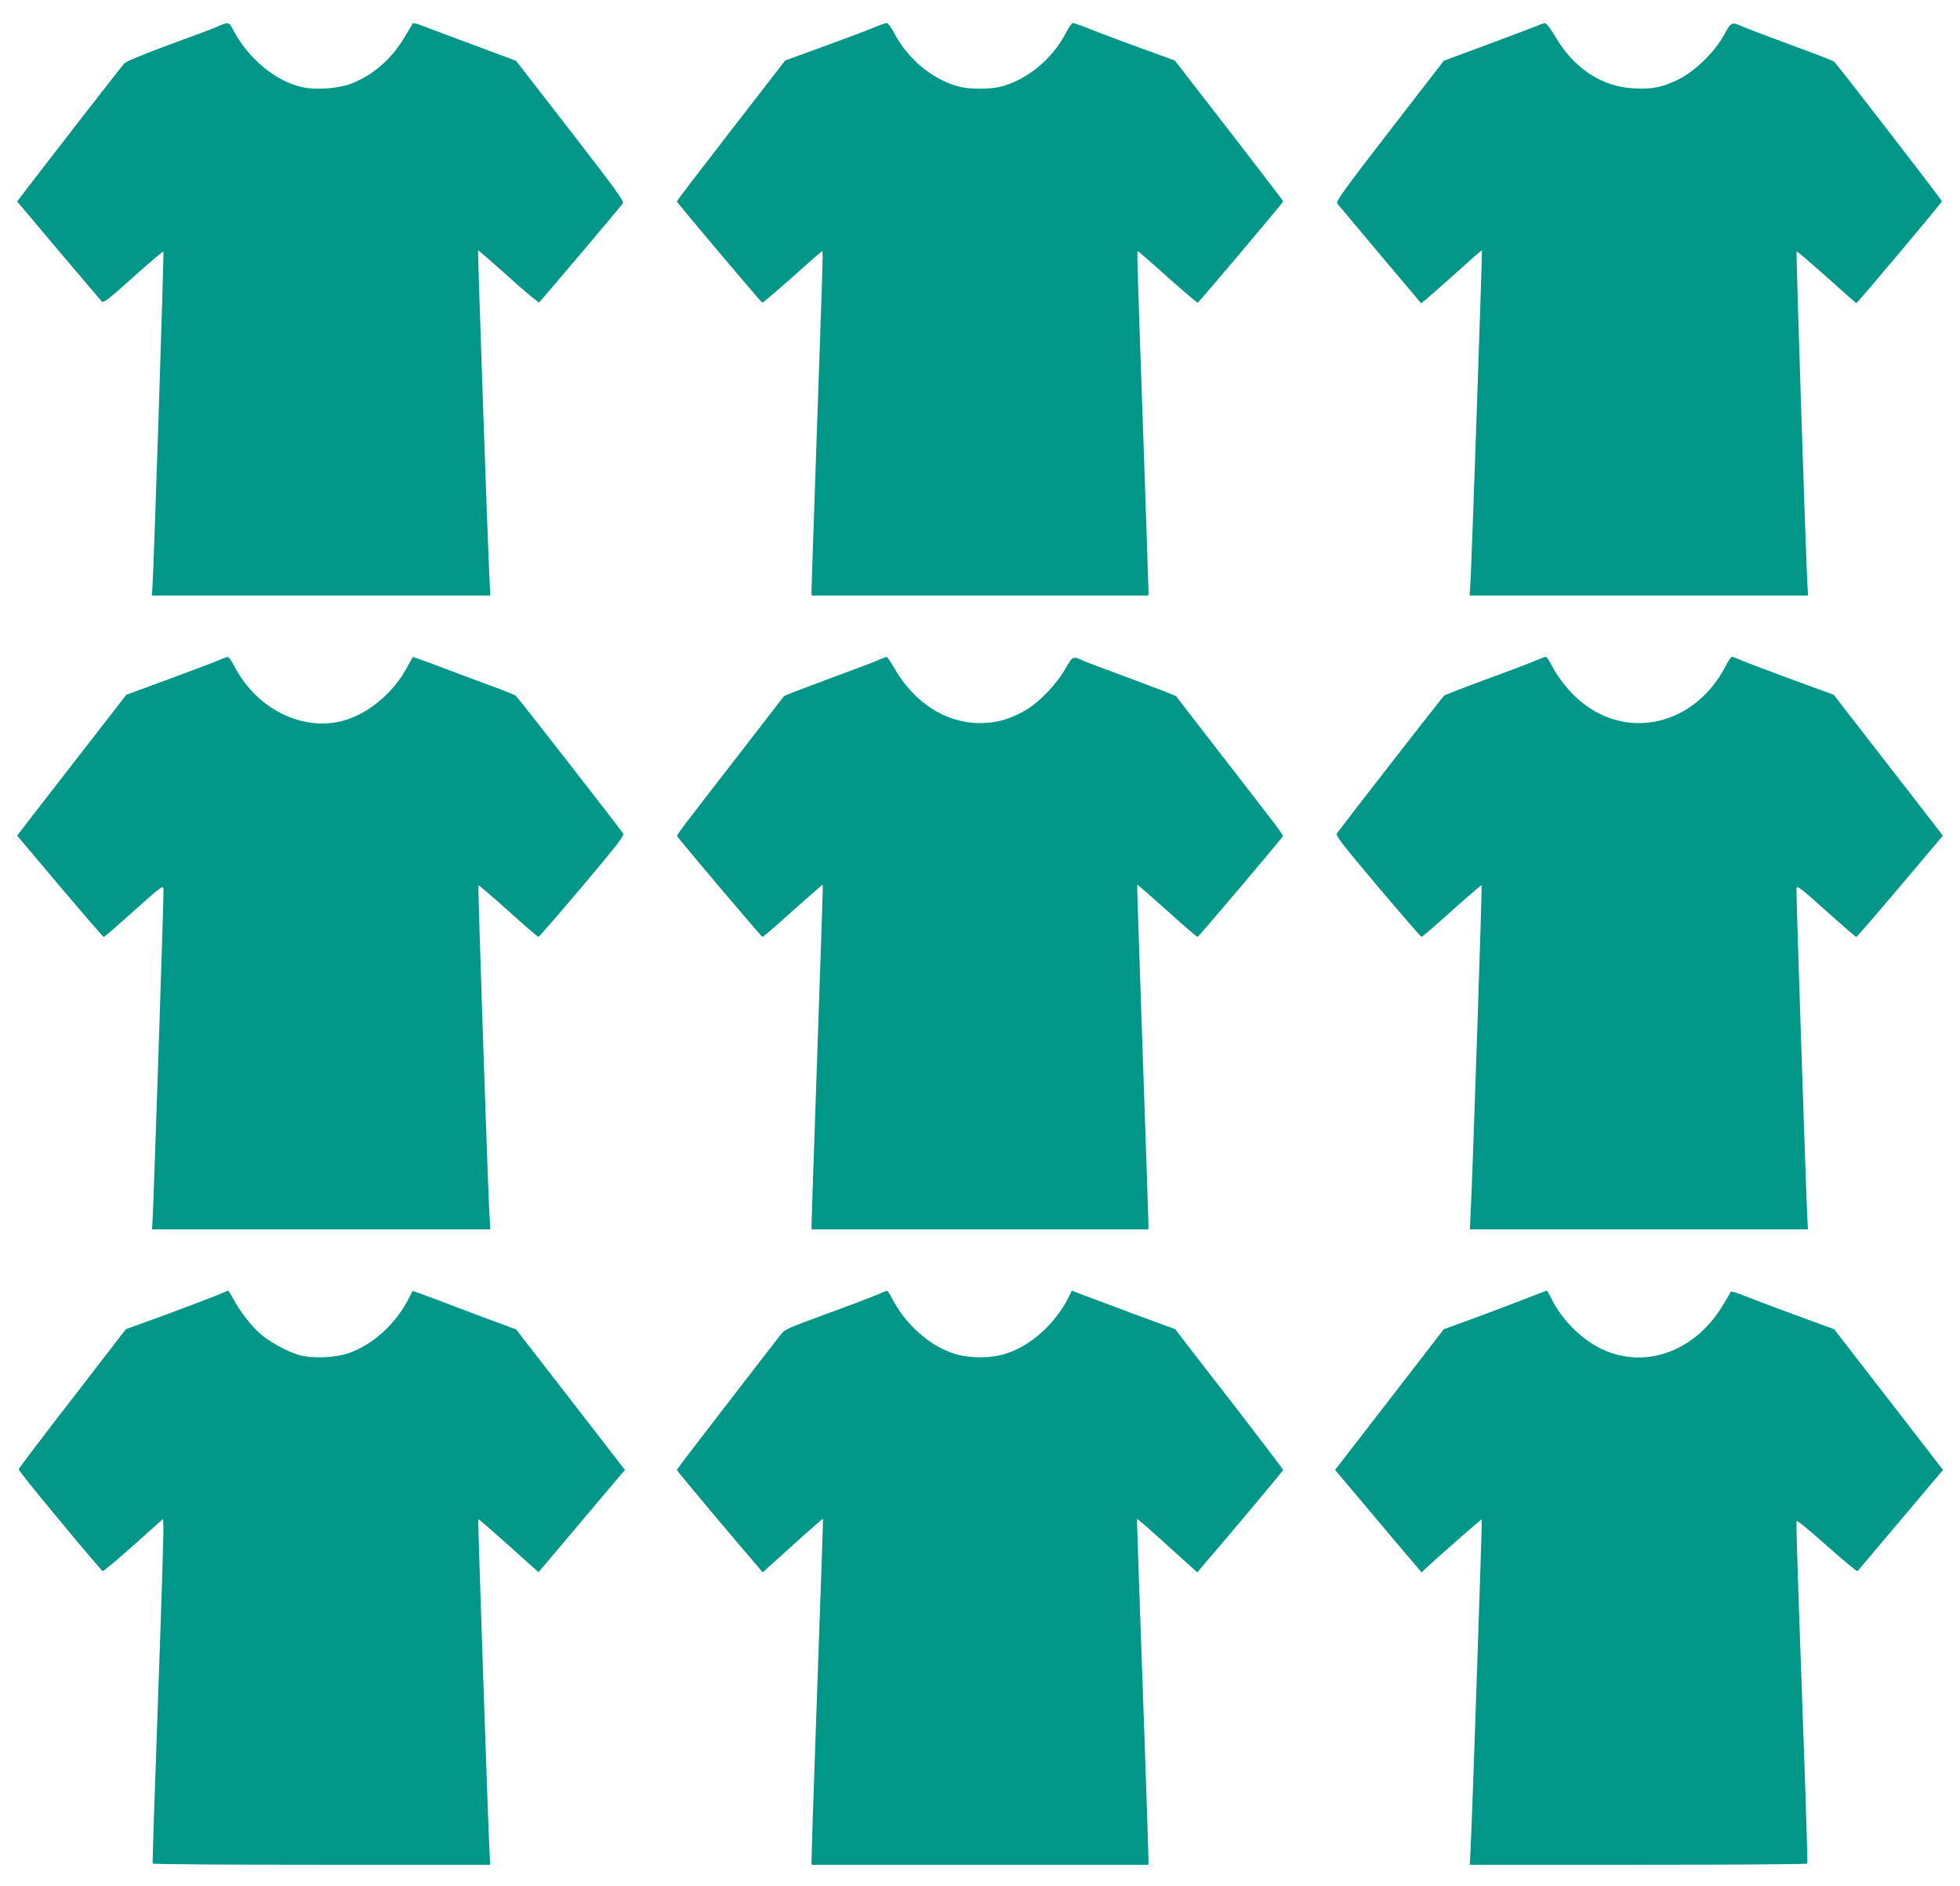 <?xml version="1.0" standalone="no"?>
<!DOCTYPE svg PUBLIC "-//W3C//DTD SVG 20010904//EN"
 "http://www.w3.org/TR/2001/REC-SVG-20010904/DTD/svg10.dtd">
<svg version="1.0" xmlns="http://www.w3.org/2000/svg"
 width="1280pt" height="1232pt" viewBox="0 0 1280 1232"
 preserveAspectRatio="xMidYMid meet">
<g transform="translate(0,1232) scale(0.1,-0.1)"
fill="#009688" stroke="none">
<path d="M1460 12163 c-8 -3 -33 -13 -55 -23 -22 -10 -159 -61 -305 -114 -159
-59 -274 -106 -287 -119 -11 -12 -139 -175 -284 -362 -144 -187 -297 -385
-340 -440 l-77 -101 269 -319 c149 -176 276 -326 284 -334 11 -11 43 13 205
159 105 94 194 170 197 167 5 -5 -61 -2025 -71 -2184 l-4 -63 1105 0 1105 0
-6 123 c-14 294 -77 2129 -74 2132 2 2 90 -75 197 -171 106 -96 197 -171 202
-169 7 5 509 597 546 646 11 13 -42 86 -342 474 l-355 458 -287 107 c-159 59
-310 116 -337 126 -33 13 -50 15 -53 8 -2 -6 -27 -48 -55 -94 -87 -142 -205
-243 -346 -297 -81 -31 -226 -42 -315 -23 -174 36 -360 190 -456 378 -21 41
-30 46 -61 35z"/>
<path d="M5710 12141 c-36 -15 -181 -70 -324 -122 l-258 -94 -354 -457 c-195
-252 -354 -460 -354 -463 0 -8 550 -659 558 -662 4 -1 92 74 197 167 104 94
192 170 195 170 6 0 2 -111 -40 -1313 -16 -472 -30 -876 -30 -898 l0 -39 1100
0 1100 0 0 39 c0 22 -14 426 -30 898 -42 1202 -46 1313 -40 1313 3 0 91 -76
195 -170 105 -93 193 -168 197 -167 8 3 558 654 558 662 0 3 -159 211 -354
463 l-354 457 -218 79 c-121 44 -268 99 -327 123 -60 24 -114 43 -120 43 -7 0
-27 -28 -45 -63 -87 -170 -252 -307 -422 -352 -70 -19 -210 -19 -280 0 -170
45 -335 182 -422 352 -19 35 -40 63 -48 63 -8 -1 -44 -13 -80 -29z"/>
<path d="M10040 12152 c-19 -8 -165 -63 -323 -122 l-288 -107 -354 -458 c-298
-386 -352 -461 -342 -474 7 -9 133 -159 280 -334 l268 -318 37 30 c20 17 109
95 197 174 88 80 161 144 163 142 3 -2 -64 -1948 -73 -2132 l-7 -123 1105 0
1105 0 -4 63 c-10 159 -76 2179 -71 2184 3 3 91 -72 196 -166 104 -94 192
-171 194 -171 7 0 559 657 559 665 0 8 -687 899 -705 913 -7 6 -131 54 -277
107 -146 54 -283 106 -305 115 -89 40 -88 40 -135 -47 -62 -113 -188 -236
-297 -291 -105 -52 -173 -66 -293 -59 -210 10 -394 132 -515 341 -28 48 -57
85 -65 85 -8 0 -31 -8 -50 -17z"/>
<path d="M1430 8008 c-25 -11 -171 -66 -325 -123 l-280 -103 -225 -290 c-124
-159 -284 -367 -357 -460 l-131 -170 279 -331 c154 -182 283 -331 287 -331 4
1 93 77 197 171 169 152 190 168 193 146 3 -22 -62 -1978 -71 -2154 l-4 -73
1104 0 1105 0 -7 123 c-12 242 -75 2121 -71 2125 3 2 90 -73 195 -167 104 -94
193 -171 198 -170 4 0 133 149 286 330 245 291 276 332 265 347 -58 80 -689
891 -700 898 -7 6 -96 41 -198 78 -102 38 -250 93 -328 123 -79 30 -145 53
-146 51 -1 -2 -22 -39 -47 -83 -79 -143 -225 -269 -371 -321 -272 -96 -592 49
-744 338 -19 38 -40 68 -47 67 -7 0 -32 -10 -57 -21z"/>
<path d="M5770 8023 c-8 -3 -28 -12 -45 -19 -16 -8 -158 -61 -315 -119 -156
-58 -287 -108 -291 -113 -3 -4 -122 -158 -264 -342 -143 -184 -299 -386 -347
-449 -49 -62 -88 -117 -86 -122 5 -14 551 -659 558 -659 3 0 92 76 196 170
104 93 191 169 194 170 6 0 8 84 -35 -1175 -19 -550 -35 -1017 -35 -1037 l0
-38 1100 0 1100 0 0 38 c0 20 -16 487 -35 1037 -43 1259 -41 1175 -35 1175 3
-1 90 -77 194 -170 104 -94 193 -170 196 -170 7 0 553 645 558 659 2 5 -37 60
-86 122 -48 63 -204 265 -347 449 -142 184 -261 338 -264 342 -4 5 -135 55
-291 113 -157 58 -298 111 -315 119 -70 32 -68 33 -120 -56 -63 -110 -185
-231 -280 -280 -103 -53 -175 -71 -280 -71 -220 2 -423 132 -551 353 -26 44
-49 80 -53 79 -3 0 -13 -3 -21 -6z"/>
<path d="M10043 8011 c-23 -11 -167 -66 -320 -122 -153 -56 -284 -107 -291
-112 -11 -8 -642 -820 -700 -899 -11 -15 20 -56 265 -347 153 -181 282 -330
286 -330 5 -1 94 76 198 170 105 94 192 169 195 167 4 -4 -58 -1865 -71 -2125
l-6 -123 1104 0 1104 0 -4 73 c-9 176 -74 2132 -71 2154 3 22 24 6 193 -146
105 -94 193 -170 197 -171 4 0 133 149 287 331 l279 331 -131 170 c-73 93
-233 301 -357 460 l-225 290 -270 99 c-148 55 -296 110 -328 124 -32 14 -62
25 -67 25 -5 0 -25 -30 -44 -67 -198 -376 -629 -481 -939 -228 -72 58 -148
152 -190 232 -17 35 -36 63 -42 63 -5 0 -29 -9 -52 -19z"/>
<path d="M1420 3861 c-36 -15 -185 -72 -331 -126 l-267 -97 -348 -451 c-192
-248 -350 -456 -352 -464 -3 -9 376 -469 547 -665 4 -4 94 71 201 167 l195
174 2 -57 c2 -31 -14 -536 -35 -1122 -21 -586 -37 -1068 -35 -1072 2 -5 499
-8 1104 -8 l1100 0 -6 128 c-11 234 -75 2125 -72 2129 3 3 84 -68 318 -278
l76 -68 204 242 c112 133 239 283 282 334 l78 92 -355 459 -356 459 -157 58
c-87 32 -239 89 -337 127 -99 37 -180 67 -181 66 -2 -2 -13 -23 -25 -48 -85
-169 -240 -308 -401 -361 -87 -28 -232 -33 -314 -10 -76 21 -194 85 -253 137
-63 55 -137 151 -178 229 -16 30 -31 55 -34 55 -3 -1 -34 -13 -70 -29z"/>
<path d="M5735 3866 c-27 -12 -176 -69 -330 -125 -280 -103 -280 -103 -315
-149 -19 -25 -178 -231 -352 -456 -175 -226 -318 -414 -318 -417 0 -5 367
-444 512 -611 l49 -58 195 176 c107 97 196 175 198 173 2 -4 -3 -163 -49
-1454 -14 -396 -25 -739 -25 -762 l0 -43 1100 0 1100 0 0 43 c0 23 -11 366
-25 762 -46 1291 -51 1450 -49 1454 2 2 91 -76 198 -173 l195 -176 49 58 c144
166 512 606 512 611 0 3 -143 191 -317 417 -175 225 -334 431 -353 456 l-35
46 -290 107 c-159 59 -311 116 -337 126 l-48 19 -21 -43 c-90 -177 -248 -318
-414 -370 -97 -30 -233 -30 -330 0 -166 52 -324 193 -414 371 -12 23 -25 42
-29 41 -4 0 -29 -10 -57 -23z"/>
<path d="M9960 3836 c-74 -29 -224 -86 -333 -126 l-198 -72 -355 -460 -355
-459 107 -127 c59 -70 186 -220 282 -335 l176 -207 25 24 c79 74 365 325 368
322 3 -3 -61 -1907 -72 -2128 l-6 -128 1100 0 c605 0 1102 3 1104 8 2 4 -5
232 -14 507 -10 275 -27 773 -39 1107 -12 334 -20 614 -18 622 2 9 75 -50 198
-160 107 -95 197 -170 201 -166 3 4 130 154 282 334 l276 327 -355 459 -356
460 -251 92 c-139 51 -290 108 -337 127 -46 19 -86 31 -88 25 -1 -5 -26 -47
-54 -93 -169 -277 -461 -398 -731 -304 -156 54 -310 196 -388 358 -13 26 -25
47 -28 47 -4 -1 -67 -25 -141 -54z"/>
</g>
</svg>
